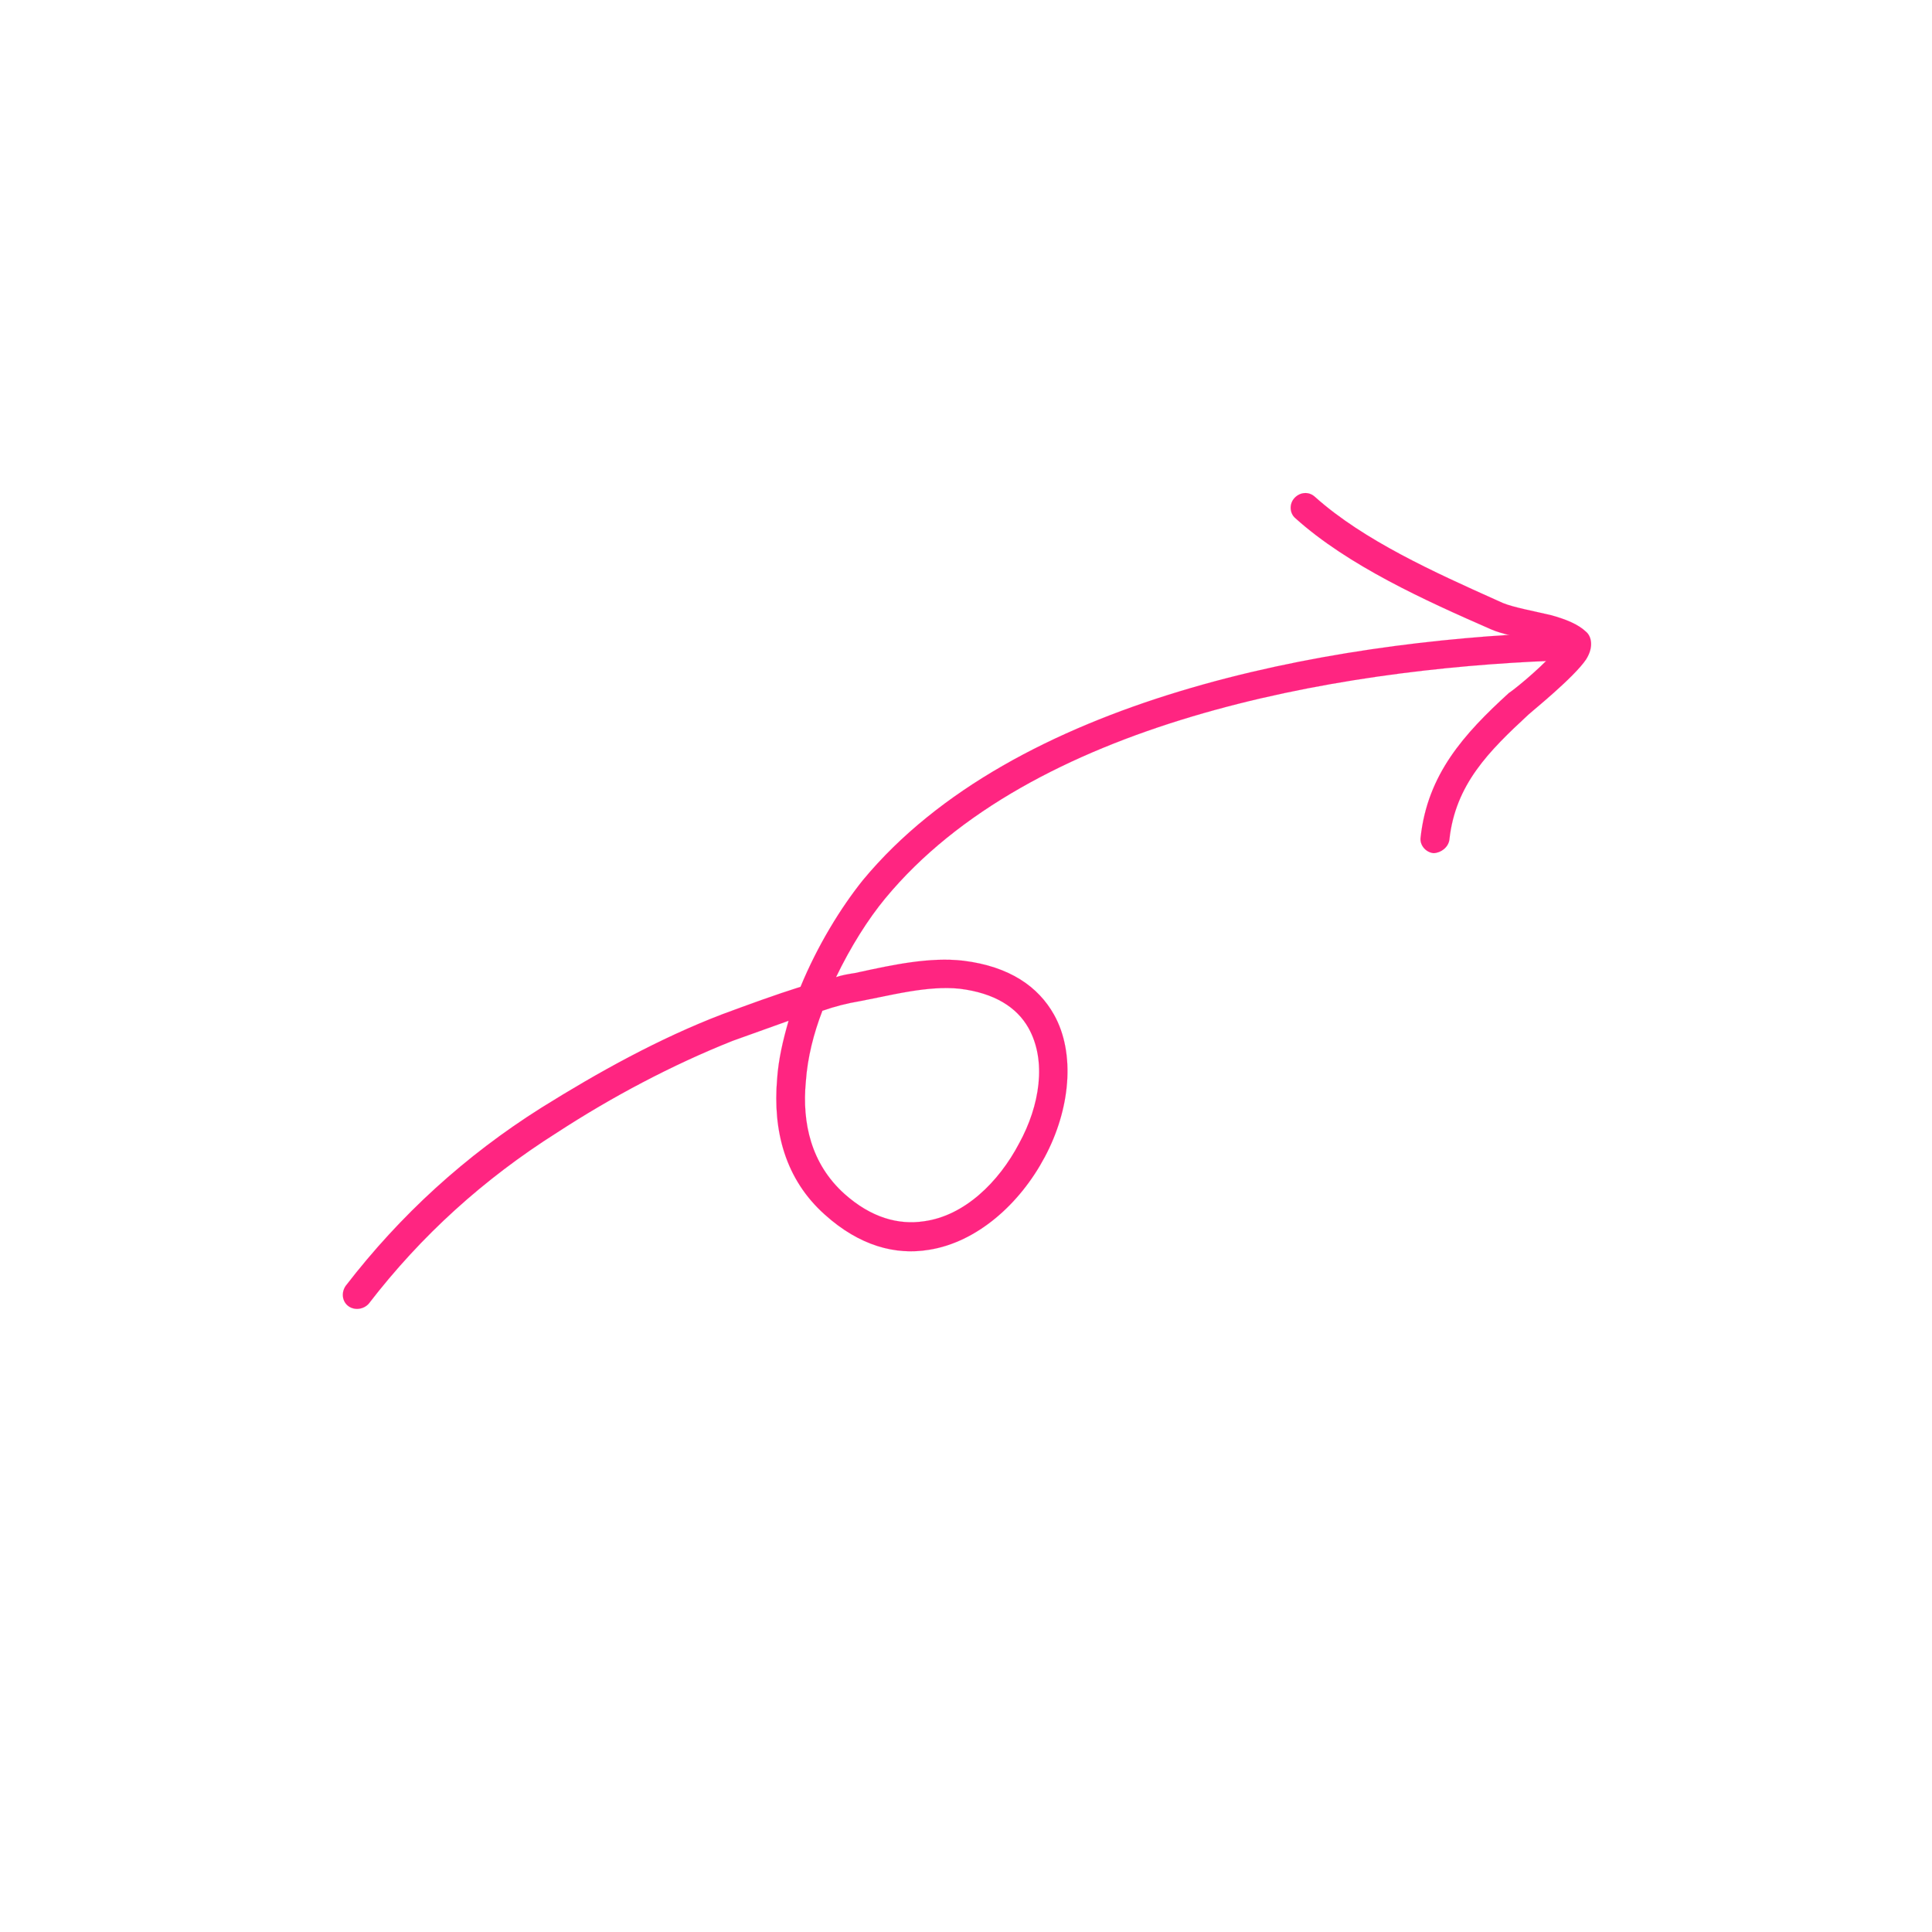 <?xml version="1.0" encoding="UTF-8"?> <svg xmlns="http://www.w3.org/2000/svg" width="178" height="178" viewBox="0 0 178 178" fill="none"><g clip-path="url(#clip0_2486_4565)"><path d="M77.032 90.022L77.031 90.019L77.03 90.017C78.364 87.245 79.972 84.69 81.554 82.777C88.282 74.638 98.628 69.358 109.824 66.015C121.019 62.672 133.064 61.265 143.19 60.87C143.912 60.828 144.499 60.24 144.472 59.507C144.443 58.774 143.852 58.241 143.13 58.283L143.129 58.283C132.664 58.686 120.236 60.19 108.684 63.693C97.132 67.195 86.457 72.696 79.5 81.091C77.449 83.651 75.311 87.138 73.756 90.915L73.758 90.915L73.754 90.917C71.346 91.68 68.969 92.55 66.551 93.445C60.749 95.665 55.109 98.791 49.861 102.069C42.868 106.479 36.89 111.932 31.849 118.471C31.424 119.09 31.524 119.906 32.088 120.329C32.654 120.752 33.487 120.646 33.966 120.12C38.812 113.819 44.585 108.609 51.309 104.355C56.352 101.07 61.889 98.127 67.487 95.9L67.487 95.899C69.227 95.271 70.945 94.656 72.648 94.049L72.65 94.053L72.651 94.057L72.652 94.06L72.653 94.056C72.133 95.858 71.722 97.597 71.598 99.421L71.598 99.421C71.196 104.159 72.327 108.638 75.993 111.906L75.99 111.909L75.993 111.906C79.21 114.807 82.525 115.648 85.554 115.152L85.555 115.157L85.554 115.152C89.996 114.468 93.959 110.929 96.256 106.6C98.587 102.251 99.122 97.061 97.101 93.471C95.663 90.921 93.049 89.05 88.769 88.515C85.663 88.152 82.217 88.901 79.186 89.559C79.048 89.589 78.91 89.619 78.774 89.648L78.774 89.648C78.176 89.743 77.578 89.837 77.034 90.026L77.032 90.022ZM75.767 93.128L75.765 93.127L75.769 93.126C76.89 92.73 78.058 92.431 79.277 92.229C79.827 92.124 80.391 92.008 80.963 91.89C81.902 91.697 82.864 91.498 83.827 91.341C85.379 91.088 86.935 90.941 88.41 91.092L88.41 91.092C91.637 91.485 93.685 92.811 94.752 94.701C96.457 97.727 95.804 101.861 93.896 105.341C92.01 108.933 88.85 112.009 85.147 112.517C82.783 112.878 80.268 112.199 77.797 109.992C74.744 107.244 73.876 103.486 74.243 99.643C74.4 97.423 74.962 95.221 75.767 93.128Z" fill="#FF2581" stroke="#FF2581" stroke-width="0.008"></path><path d="M143.541 59.731C143.477 59.823 143.396 59.899 143.316 59.975L143.315 59.976C143.23 60.057 143.144 60.138 143.076 60.24L143.076 60.24L143.076 60.24C142.357 61.034 141.418 61.893 140.62 62.575C140.221 62.915 139.858 63.212 139.575 63.434C139.293 63.656 139.091 63.804 139.015 63.849C134.867 67.633 131.529 71.33 130.886 77.14L130.886 77.141C130.781 77.832 131.333 78.523 132.07 78.602C132.753 78.586 133.428 78.071 133.533 77.38C134.081 72.253 137.202 69.188 140.821 65.835L140.824 65.838L140.821 65.835C140.882 65.778 141.047 65.638 141.284 65.438C141.392 65.347 141.514 65.244 141.648 65.13C142.078 64.766 142.629 64.293 143.202 63.781C144.35 62.755 145.589 61.565 146.135 60.745C146.885 59.553 146.583 58.591 146.138 58.218L146.138 58.217C145.4 57.505 144.231 57.041 142.891 56.676C142.436 56.566 141.956 56.461 141.478 56.356C141.142 56.282 140.808 56.209 140.484 56.135C139.7 55.954 138.98 55.768 138.466 55.558L138.466 55.558C138.271 55.47 138.075 55.382 137.877 55.293C132.212 52.749 125.659 49.807 121.168 45.794L121.168 45.794C120.587 45.245 119.767 45.34 119.265 45.882C118.763 46.424 118.81 47.28 119.335 47.734L119.335 47.734C124.217 52.13 131.361 55.348 137.346 57.97L137.346 57.97C137.837 58.192 138.464 58.368 139.159 58.537C139.446 58.606 139.745 58.675 140.05 58.745C140.484 58.844 140.932 58.946 141.379 59.06C142.16 59.242 142.94 59.424 143.553 59.704L143.552 59.708L143.55 59.712L143.541 59.731ZM143.541 59.731L143.54 59.733L143.555 59.71C143.551 59.717 143.546 59.724 143.541 59.731Z" fill="#FF2581" stroke="#FF2581" stroke-width="0.008"></path></g><defs><clipPath id="clip0_2486_4565"><rect width="130" height="130" fill="white" transform="matrix(-0.5 -0.866 -0.866 0.5 177.609 112.584)"></rect></clipPath></defs></svg> 